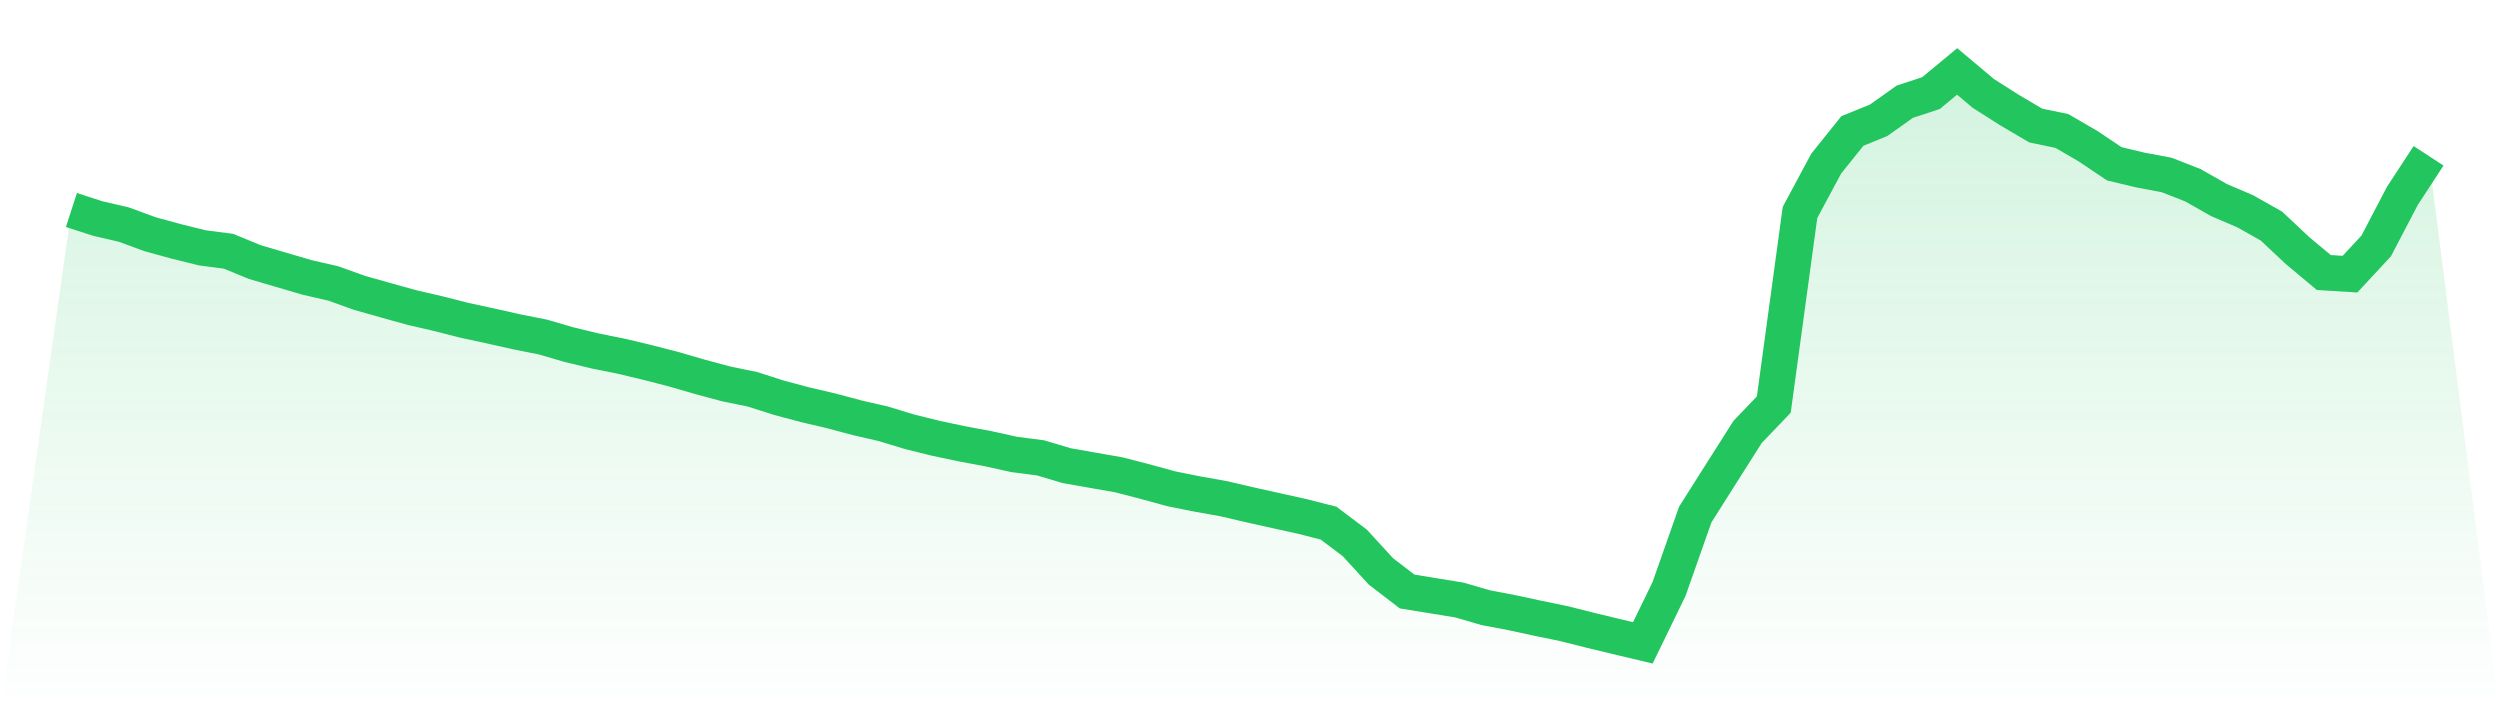 <svg viewBox="0 0 140 40" xmlns="http://www.w3.org/2000/svg">
<defs>
<linearGradient id="gradient" x1="0" x2="0" y1="0" y2="1">
<stop offset="0%" stop-color="#22c55e" stop-opacity="0.2"/>
<stop offset="100%" stop-color="#22c55e" stop-opacity="0"/>
</linearGradient>
</defs>
<path d="M4,11.76 L4,11.76 L5.467,12.236 L6.933,12.576 L8.4,13.115 L9.867,13.517 L11.333,13.88 L12.8,14.071 L14.267,14.675 L15.733,15.107 L17.2,15.537 L18.667,15.874 L20.133,16.4 L21.6,16.815 L23.067,17.222 L24.533,17.562 L26,17.936 L27.467,18.252 L28.933,18.582 L30.4,18.873 L31.867,19.3 L33.333,19.655 L34.8,19.95 L36.267,20.3 L37.733,20.678 L39.2,21.104 L40.667,21.498 L42.133,21.799 L43.6,22.268 L45.067,22.661 L46.533,23.003 L48,23.396 L49.467,23.733 L50.933,24.179 L52.4,24.543 L53.867,24.853 L55.333,25.126 L56.8,25.45 L58.267,25.639 L59.733,26.077 L61.2,26.335 L62.667,26.592 L64.133,26.972 L65.6,27.374 L67.067,27.667 L68.533,27.929 L70,28.271 L71.467,28.597 L72.933,28.922 L74.4,29.296 L75.867,30.401 L77.333,32 L78.8,33.125 L80.267,33.363 L81.733,33.603 L83.2,34.03 L84.667,34.309 L86.133,34.625 L87.6,34.928 L89.067,35.298 L90.533,35.651 L92,36 L93.467,32.981 L94.933,28.816 L96.4,26.498 L97.867,24.187 L99.333,22.656 L100.8,11.897 L102.267,9.163 L103.733,7.334 L105.2,6.738 L106.667,5.696 L108.133,5.215 L109.6,4 L111.067,5.233 L112.533,6.165 L114,7.03 L115.467,7.335 L116.933,8.188 L118.4,9.173 L119.867,9.523 L121.333,9.798 L122.8,10.373 L124.267,11.205 L125.733,11.833 L127.2,12.66 L128.667,14.037 L130.133,15.261 L131.6,15.352 L133.067,13.773 L134.533,10.969 L136,8.725 L140,40 L0,40 z" fill="url(#gradient)"/>
<path d="M4,11.76 L4,11.76 L5.467,12.236 L6.933,12.576 L8.4,13.115 L9.867,13.517 L11.333,13.88 L12.8,14.071 L14.267,14.675 L15.733,15.107 L17.2,15.537 L18.667,15.874 L20.133,16.4 L21.6,16.815 L23.067,17.222 L24.533,17.562 L26,17.936 L27.467,18.252 L28.933,18.582 L30.4,18.873 L31.867,19.3 L33.333,19.655 L34.8,19.95 L36.267,20.3 L37.733,20.678 L39.2,21.104 L40.667,21.498 L42.133,21.799 L43.6,22.268 L45.067,22.661 L46.533,23.003 L48,23.396 L49.467,23.733 L50.933,24.179 L52.4,24.543 L53.867,24.853 L55.333,25.126 L56.8,25.45 L58.267,25.639 L59.733,26.077 L61.2,26.335 L62.667,26.592 L64.133,26.972 L65.6,27.374 L67.067,27.667 L68.533,27.929 L70,28.271 L71.467,28.597 L72.933,28.922 L74.4,29.296 L75.867,30.401 L77.333,32 L78.8,33.125 L80.267,33.363 L81.733,33.603 L83.2,34.03 L84.667,34.309 L86.133,34.625 L87.6,34.928 L89.067,35.298 L90.533,35.651 L92,36 L93.467,32.981 L94.933,28.816 L96.4,26.498 L97.867,24.187 L99.333,22.656 L100.8,11.897 L102.267,9.163 L103.733,7.334 L105.2,6.738 L106.667,5.696 L108.133,5.215 L109.6,4 L111.067,5.233 L112.533,6.165 L114,7.03 L115.467,7.335 L116.933,8.188 L118.4,9.173 L119.867,9.523 L121.333,9.798 L122.8,10.373 L124.267,11.205 L125.733,11.833 L127.2,12.66 L128.667,14.037 L130.133,15.261 L131.6,15.352 L133.067,13.773 L134.533,10.969 L136,8.725" fill="none" stroke="#22c55e" stroke-width="2"/>
</svg>